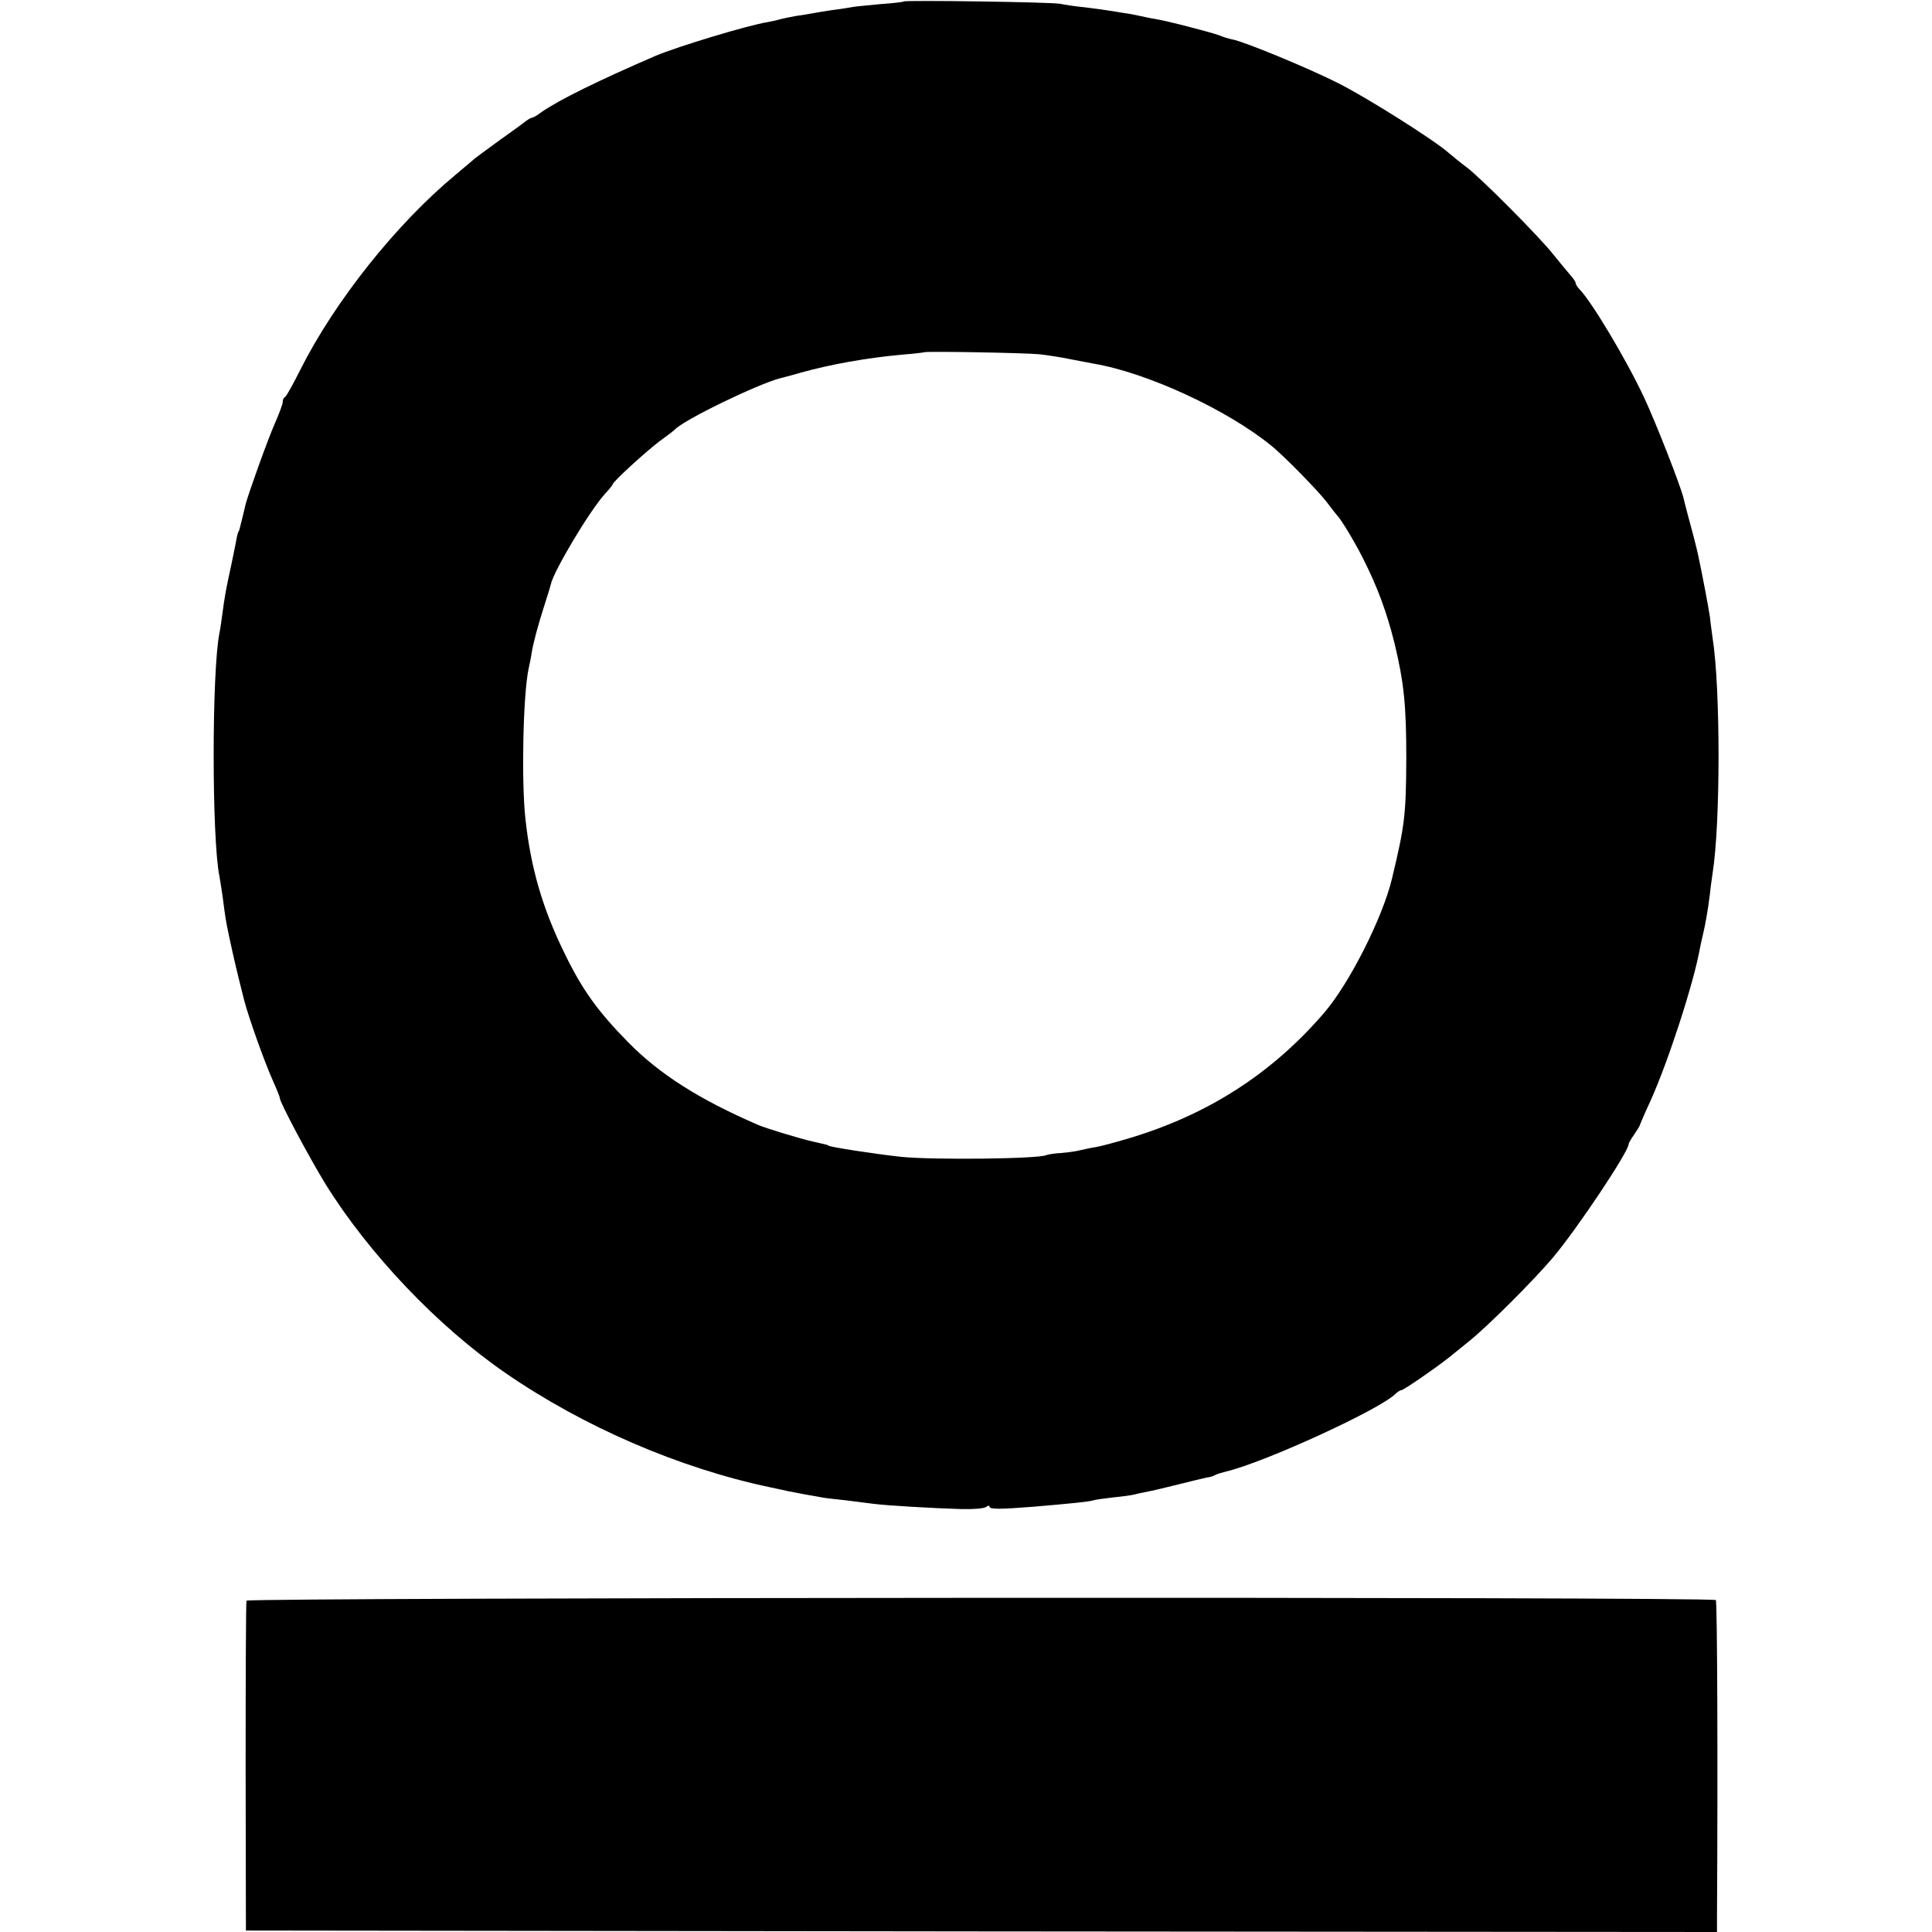 <?xml version="1.0" standalone="no"?>
<!DOCTYPE svg PUBLIC "-//W3C//DTD SVG 20010904//EN"
 "http://www.w3.org/TR/2001/REC-SVG-20010904/DTD/svg10.dtd">
<svg version="1.0" xmlns="http://www.w3.org/2000/svg"
 width="656pt" height="656pt" viewBox="0 0 656 656"
 preserveAspectRatio="xMidYMid meet">
<g transform="translate(0,656) scale(0.1,-0.1)"
fill="#000000" stroke="none">
<path d="M3068 6555 c-1 -2 -37 -6 -79 -9 -42 -4 -85 -8 -95 -10 -11 -2 -41
-7 -67 -10 -27 -4 -57 -9 -67 -11 -9 -2 -35 -6 -56 -9 -22 -4 -47 -9 -57 -12
-11 -3 -29 -7 -40 -9 -65 -10 -307 -83 -382 -115 -192 -83 -325 -148 -387
-191 -14 -11 -29 -19 -32 -19 -4 0 -12 -5 -19 -10 -7 -6 -48 -36 -92 -67 -44
-32 -82 -60 -85 -63 -3 -3 -32 -27 -65 -55 -200 -166 -409 -429 -525 -660 -25
-50 -48 -91 -52 -93 -5 -2 -8 -9 -8 -17 0 -7 -12 -39 -26 -71 -24 -54 -89
-235 -100 -276 -6 -25 -14 -60 -19 -78 -2 -8 -4 -15 -5 -15 -1 0 -3 -7 -5 -15
-1 -8 -10 -51 -19 -95 -19 -87 -23 -109 -31 -170 -3 -22 -7 -51 -10 -65 -26
-132 -26 -697 0 -825 2 -11 7 -42 11 -70 10 -77 10 -77 22 -135 18 -84 29
-129 51 -216 15 -58 69 -210 97 -272 13 -29 24 -56 24 -60 0 -15 100 -202 155
-292 147 -237 381 -483 610 -641 265 -183 591 -324 900 -389 22 -5 49 -10 60
-13 19 -4 94 -18 125 -23 8 -1 40 -5 70 -8 30 -4 73 -9 95 -12 46 -6 199 -15
300 -18 39 -1 76 2 83 7 6 5 12 6 12 1 0 -9 35 -9 149 0 130 11 186 17 201 21
8 3 38 7 65 10 28 3 61 7 75 10 14 4 36 8 50 11 14 2 60 14 102 24 43 11 86
21 95 23 10 1 23 5 28 8 6 4 24 9 40 13 132 32 520 210 573 263 7 7 17 13 21
13 7 0 116 75 156 107 6 4 38 31 72 58 65 52 220 207 286 285 84 100 257 360
257 385 0 4 9 19 19 33 10 15 19 29 19 32 1 3 17 41 37 84 59 131 147 400 168
521 2 11 7 31 10 45 7 29 16 78 23 135 2 22 7 54 9 70 27 167 27 630 0 799 -2
17 -7 49 -9 71 -5 34 -26 145 -40 210 -5 24 -21 86 -36 140 -6 22 -12 47 -14
55 -11 44 -93 253 -132 337 -61 131 -179 328 -221 371 -7 7 -13 17 -13 21 0 4
-8 16 -18 27 -9 10 -35 42 -57 69 -48 61 -247 261 -295 297 -19 14 -46 36 -60
48 -48 43 -276 187 -375 237 -96 49 -318 141 -360 149 -11 2 -31 8 -45 14 -27
10 -180 50 -220 56 -14 2 -36 7 -50 10 -14 3 -38 8 -55 10 -16 3 -39 6 -50 8
-11 2 -47 7 -80 11 -33 3 -71 9 -85 12 -28 6 -526 13 -532 8z m463 -1198 c25
-3 72 -10 105 -17 32 -6 68 -13 79 -15 181 -31 451 -156 600 -277 42 -33 163
-157 190 -193 17 -22 32 -42 35 -45 13 -12 61 -92 88 -146 50 -99 80 -181 107
-288 32 -134 40 -209 40 -391 -1 -193 -5 -227 -49 -410 -32 -132 -144 -354
-230 -454 -178 -207 -396 -347 -666 -427 -47 -14 -96 -27 -110 -29 -14 -2 -36
-7 -50 -10 -14 -4 -44 -8 -67 -10 -23 -1 -45 -5 -50 -7 -24 -13 -384 -17 -493
-6 -84 9 -241 33 -247 38 -3 3 -5 3 -53 14 -45 10 -159 45 -185 56 -203 88
-336 173 -443 282 -104 106 -156 179 -216 303 -74 151 -114 289 -132 455 -14
127 -8 423 11 510 3 14 8 37 10 52 5 32 22 96 42 158 20 62 20 64 23 75 9 45
134 254 185 309 14 15 25 29 25 31 0 9 118 116 161 148 24 17 46 34 49 37 26
32 285 157 360 176 8 2 40 10 70 19 101 28 223 50 345 61 39 3 71 7 73 8 4 4
344 -2 393 -7z"/>
<path d="M837 1125 c-2 -5 -3 -260 -3 -565 l1 -555 2498 -3 2497 -2 0 57 c3
503 1 1065 -4 1070 -11 12 -4985 9 -4989 -2z"/>
</g>
</svg>
